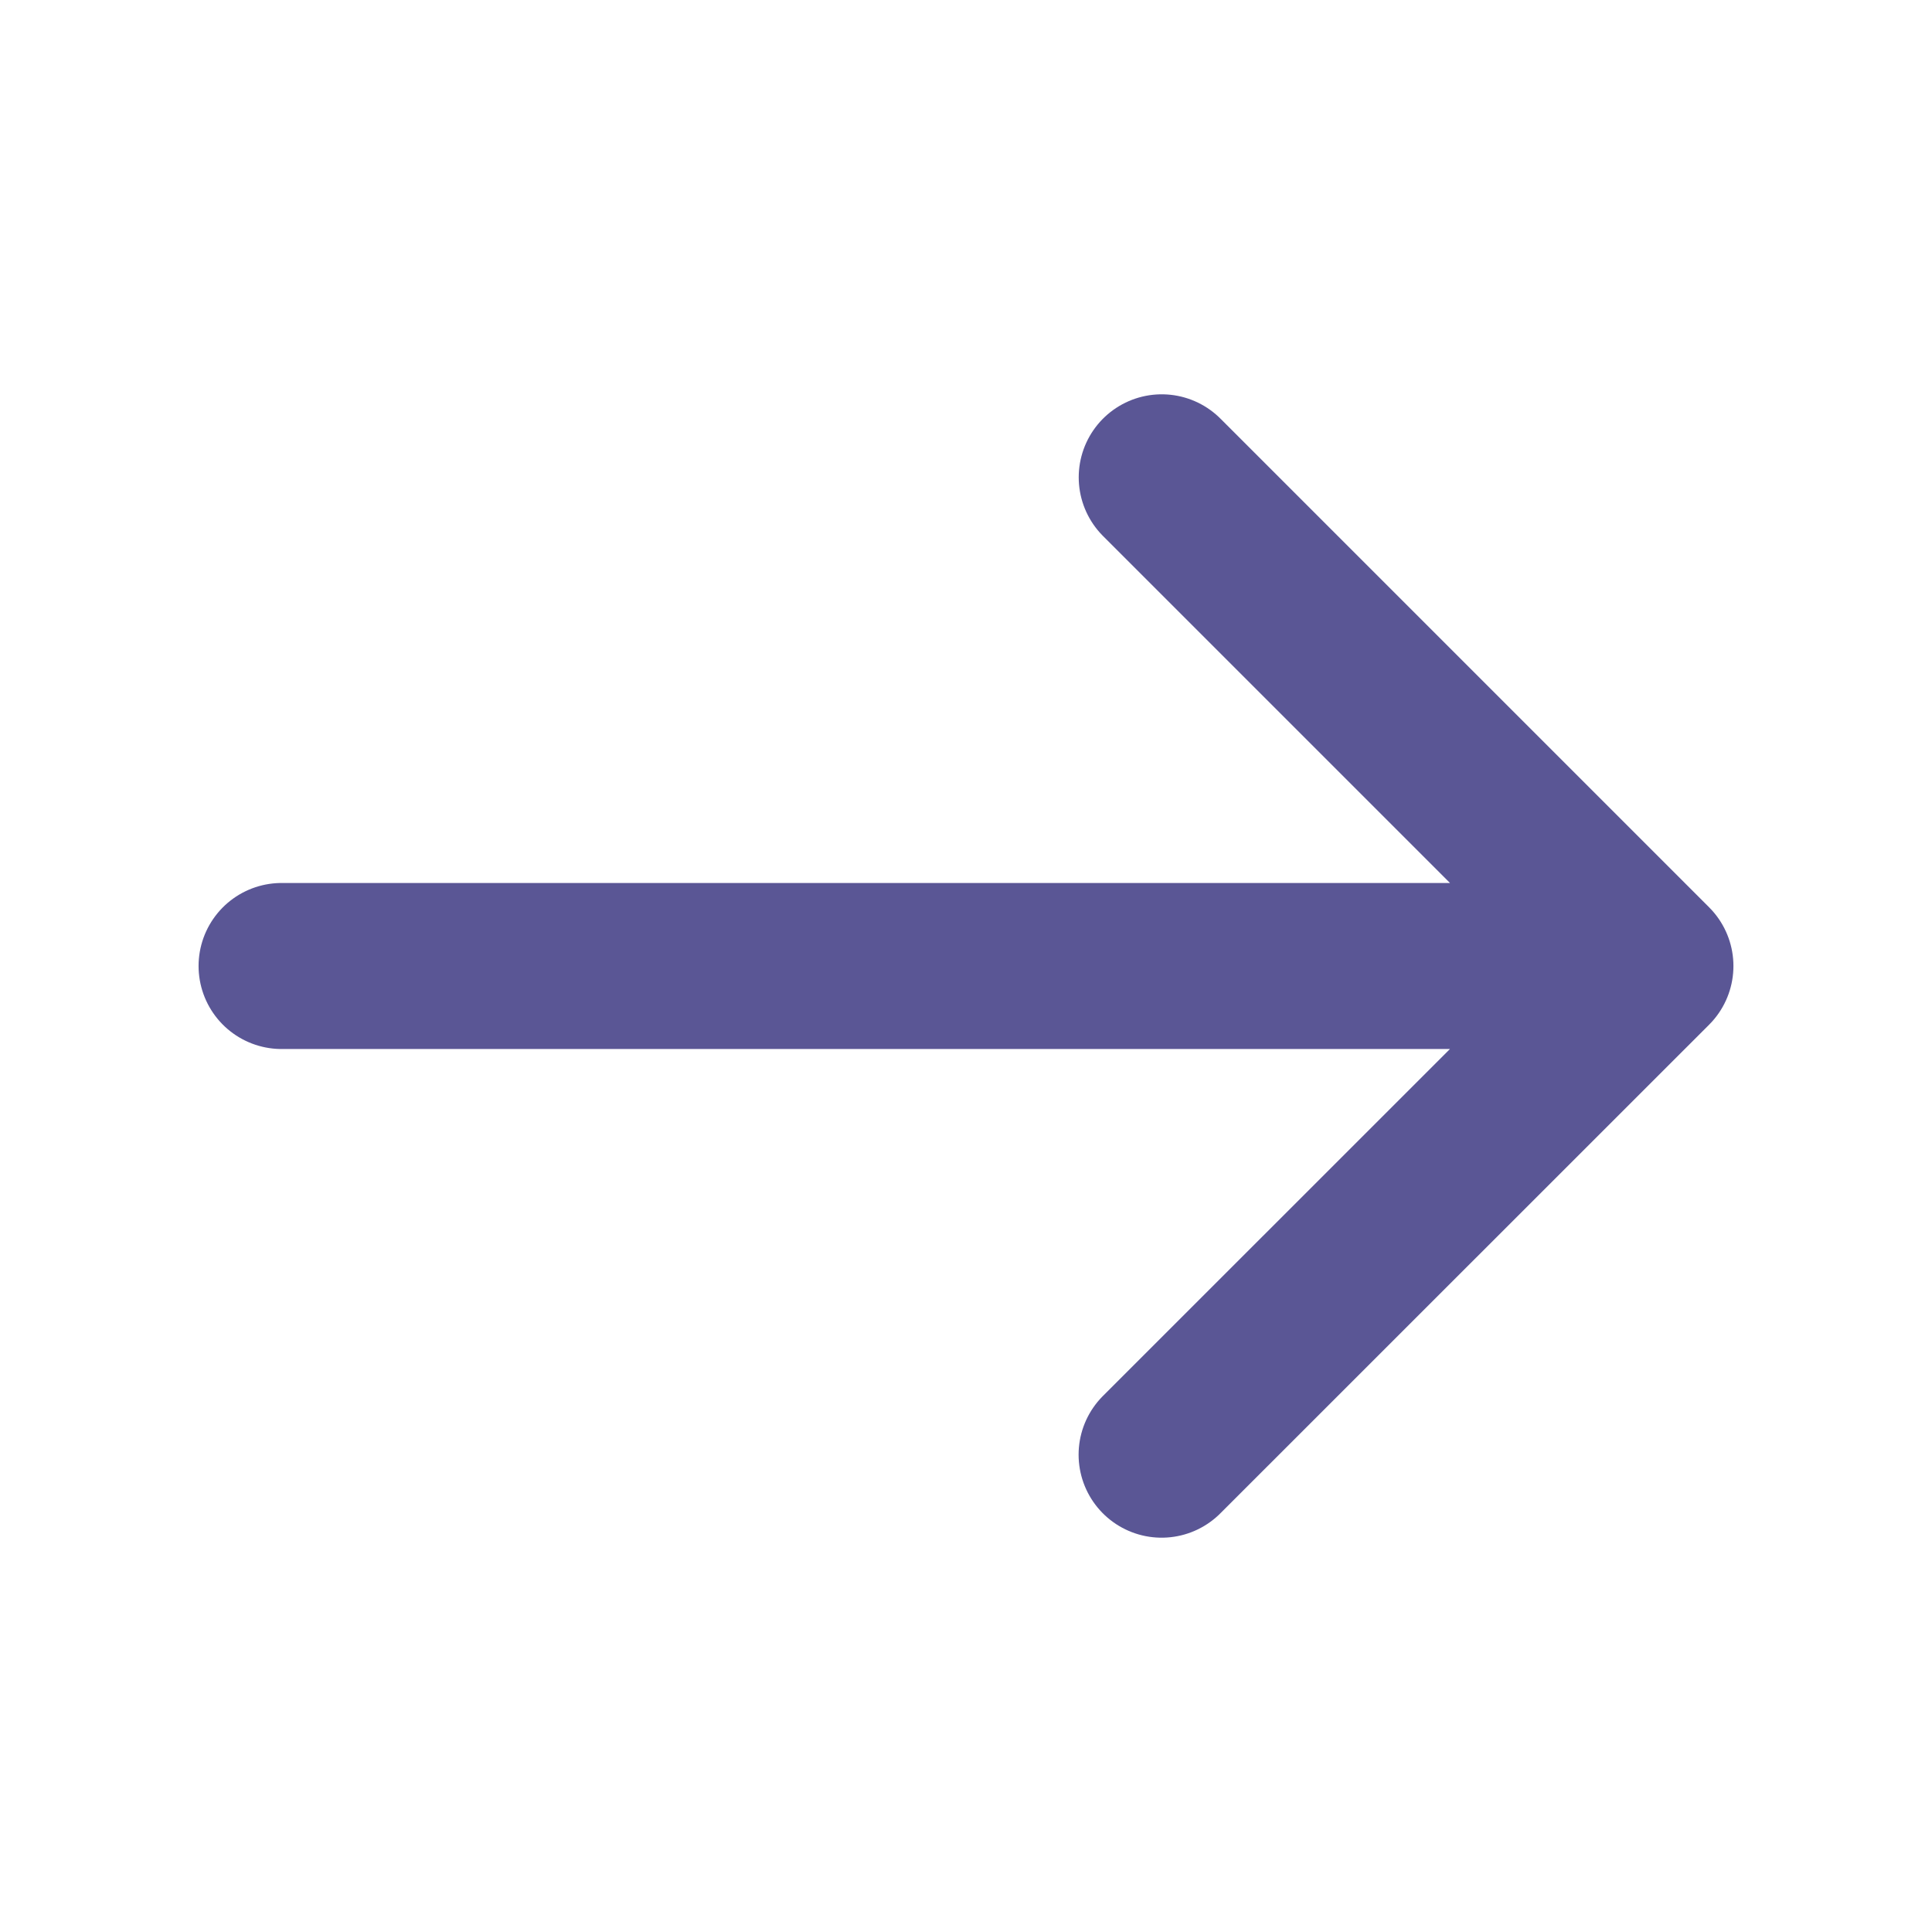 <svg width="16" height="16" viewBox="0 0 16 16" fill="none" xmlns="http://www.w3.org/2000/svg">
    <path d="M9.621 3.953 13.668 8 9.62 12.047M2.332 8h11.22" stroke="#5A5695" stroke-width="1.375" stroke-miterlimit="10" stroke-linecap="round" stroke-linejoin="round"/>
</svg>
